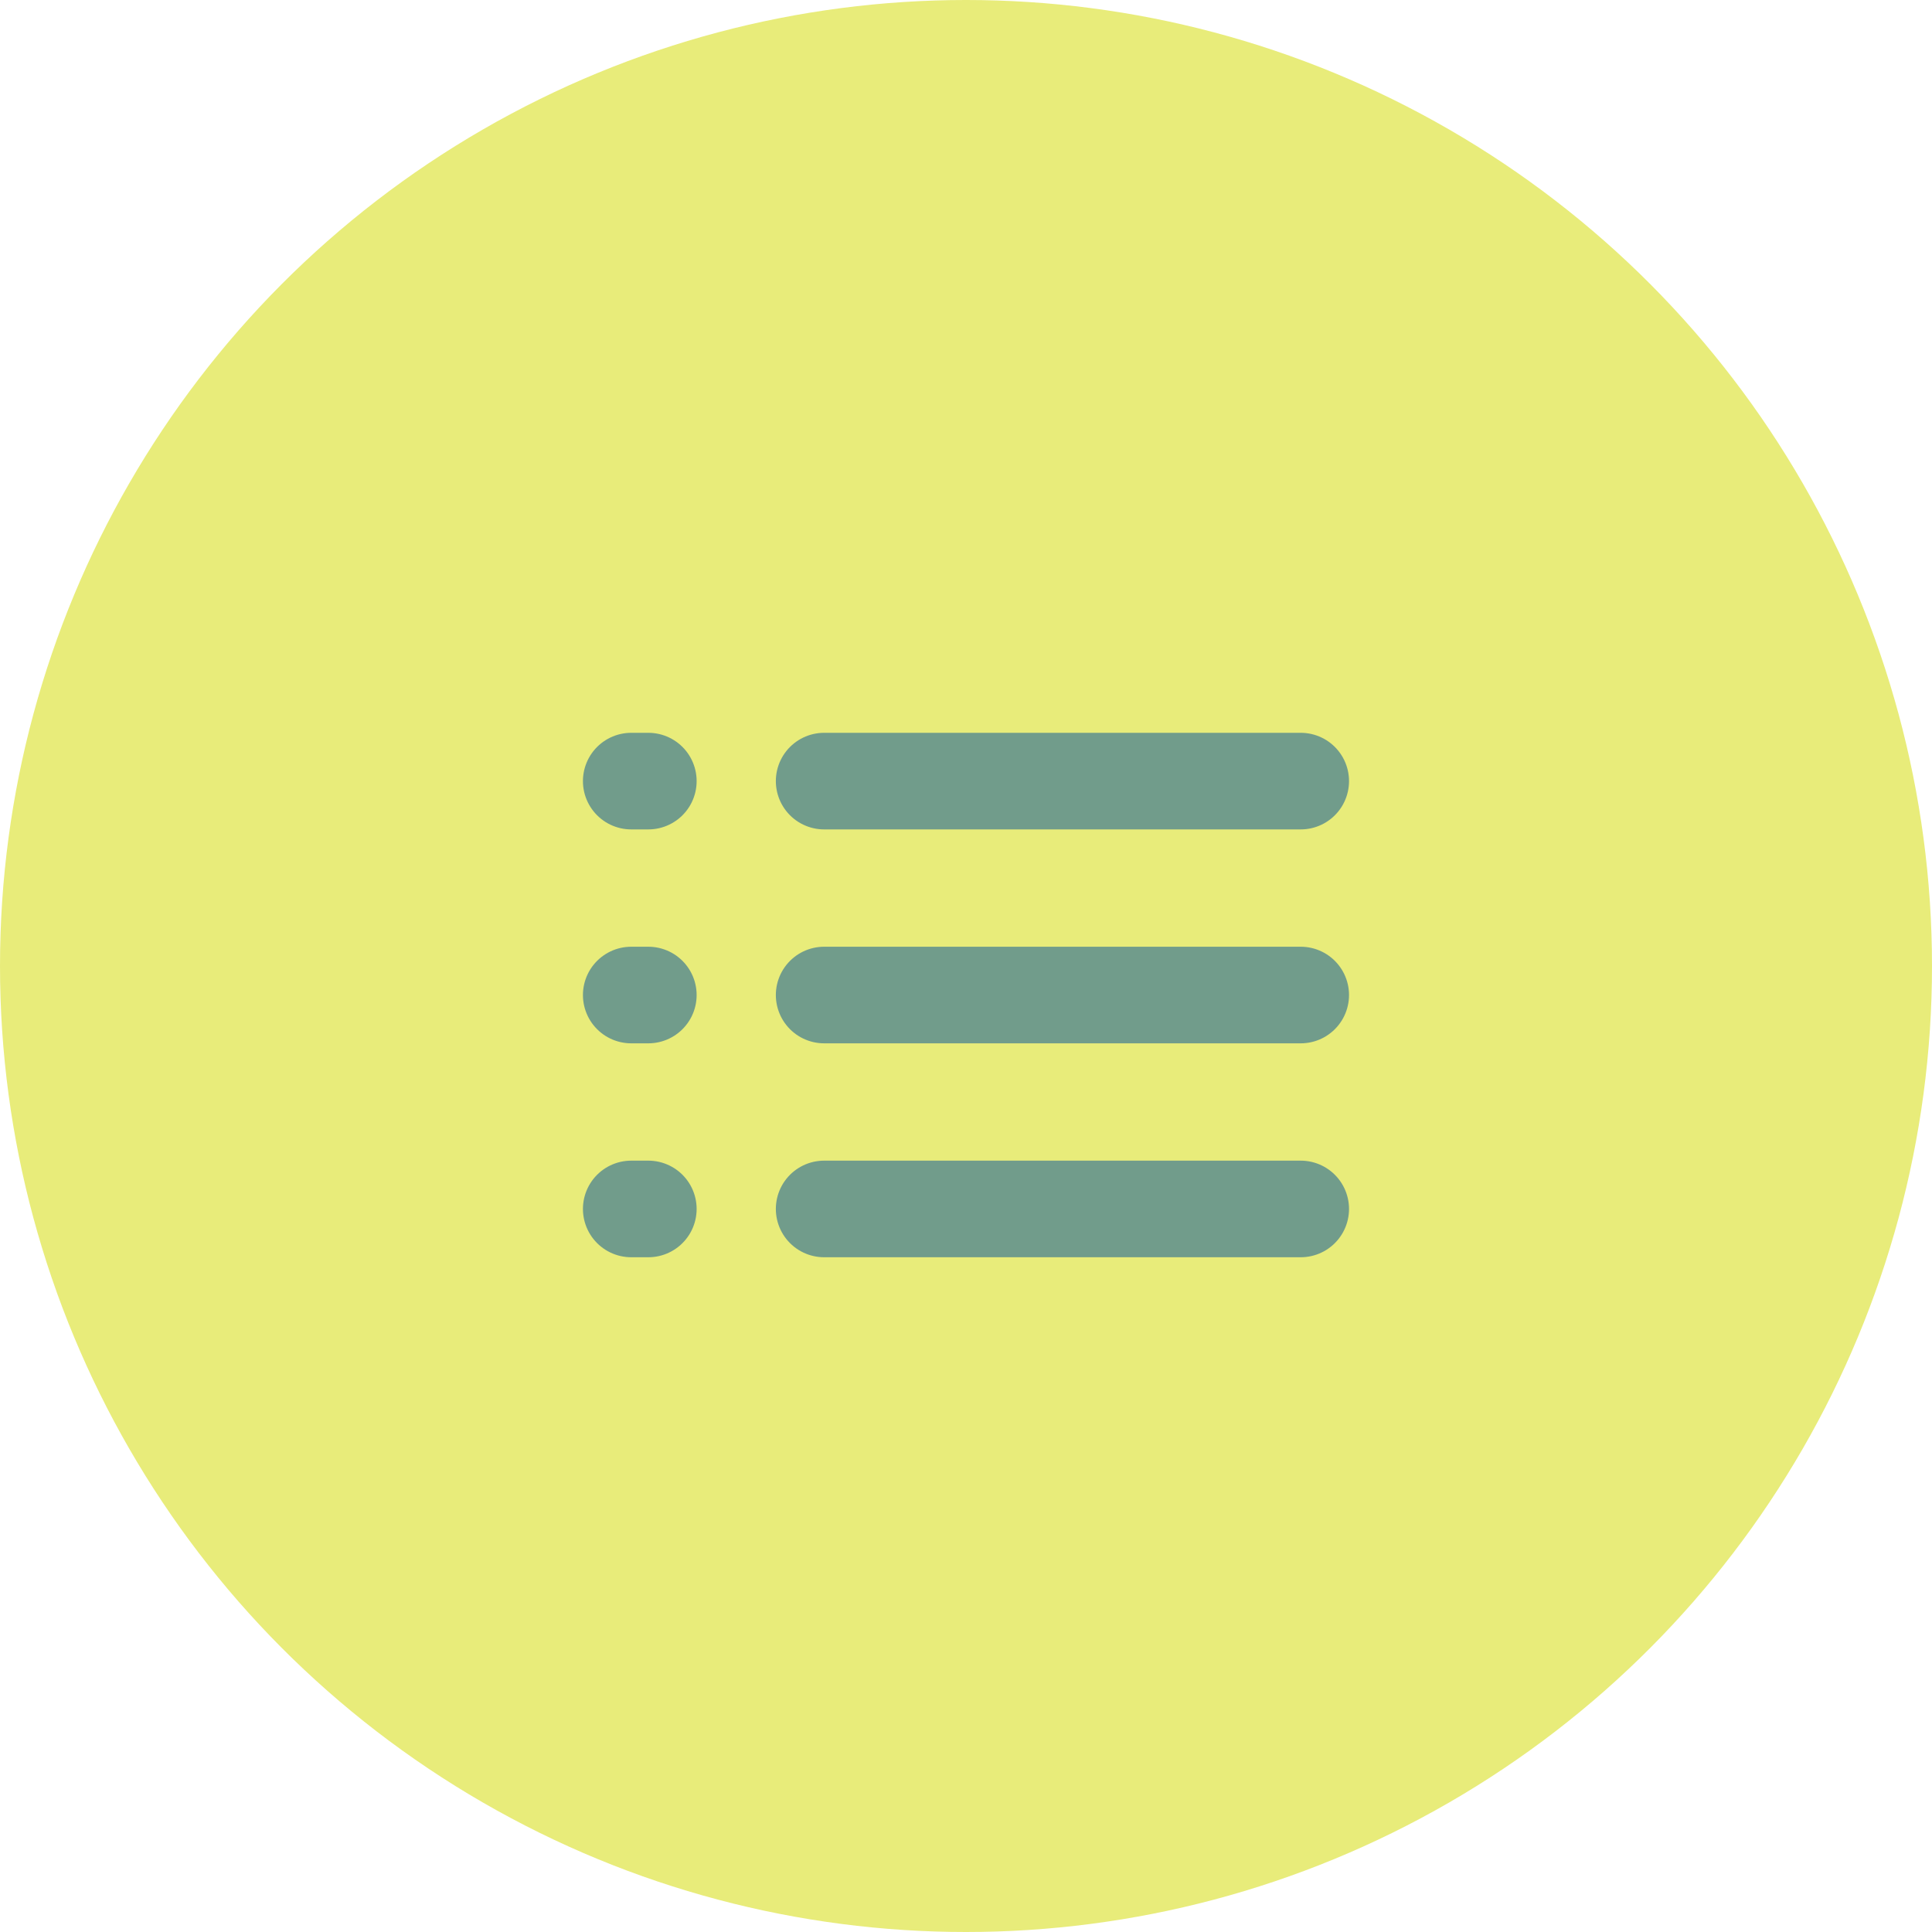<svg xmlns="http://www.w3.org/2000/svg" width="40" height="40" viewBox="0 0 40 40">
  <g id="グループ_41517" data-name="グループ 41517" transform="translate(-1360 -4551)">
    <g id="グループ_41516" data-name="グループ 41516">
      <circle id="楕円形_821" data-name="楕円形 821" cx="20" cy="20" r="20" transform="translate(1360 4551)" fill="#e8ec7a"/>
      <g id="グループ_41554" data-name="グループ 41554" transform="translate(2.085)">
        <path id="パス_510197" data-name="パス 510197" d="M-11450.418-8587.266h9.867" transform="translate(12825.396 13154.438)" fill="none" stroke="#719c8b" stroke-linecap="round" stroke-width="2"/>
        <path id="パス_510198" data-name="パス 510198" d="M-11450.064-8587.266h-.354" transform="translate(12821.402 13154.438)" fill="none" stroke="#719c8b" stroke-linecap="round" stroke-width="2"/>
        <path id="パス_510200" data-name="パス 510200" d="M-11450.418-8587.266h9.867" transform="translate(12825.396 13158.867)" fill="none" stroke="#719c8b" stroke-linecap="round" stroke-width="2"/>
        <path id="パス_510199" data-name="パス 510199" d="M-11450.064-8587.266h-.354" transform="translate(12821.402 13158.867)" fill="none" stroke="#719c8b" stroke-linecap="round" stroke-width="2"/>
        <path id="パス_510200-2" data-name="パス 510200" d="M-11450.418-8587.266h9.867" transform="translate(12825.396 13163.296)" fill="none" stroke="#719c8b" stroke-linecap="round" stroke-width="2"/>
        <path id="パス_510199-2" data-name="パス 510199" d="M-11450.064-8587.266h-.354" transform="translate(12821.402 13163.296)" fill="none" stroke="#719c8b" stroke-linecap="round" stroke-width="2"/>
      </g>
    </g>
  </g>
</svg>
